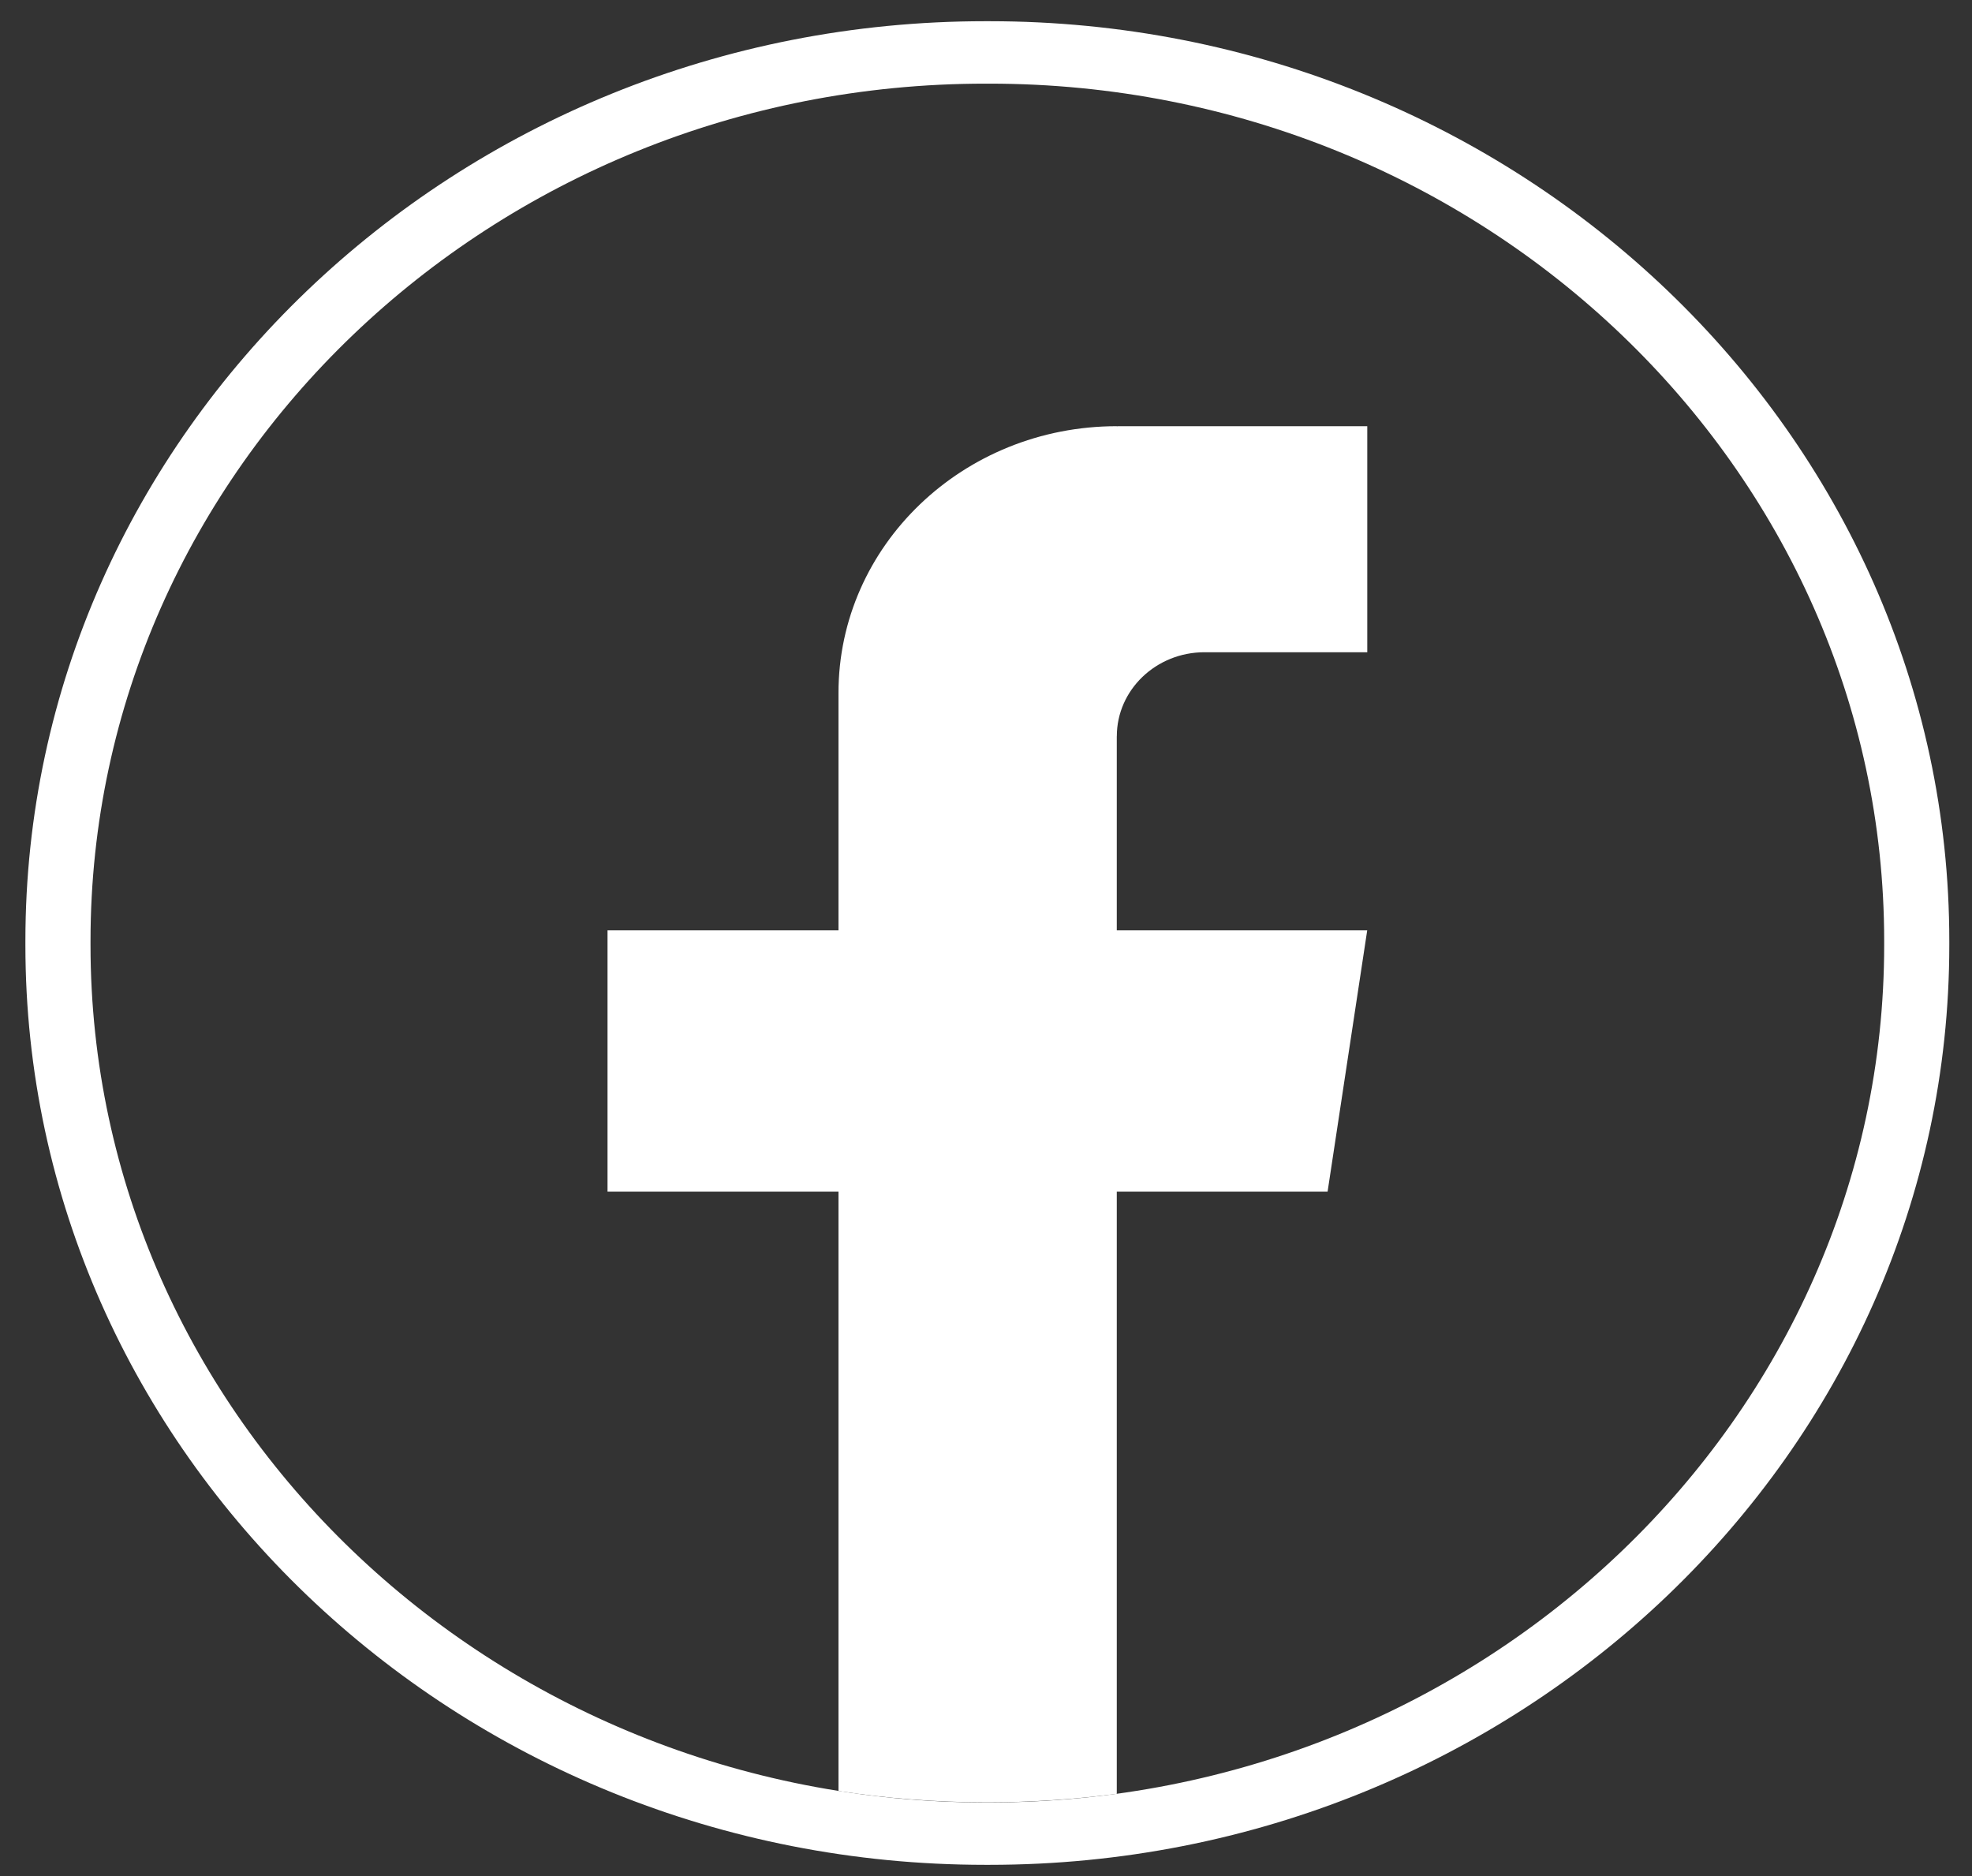 <svg width="41" height="39" viewBox="0 0 41 39" fill="none" xmlns="http://www.w3.org/2000/svg">
<rect x="0" y="0" width="41" height="39" fill="#333333" stroke="none"/>
<path d="M20.572 38.767H20.484C9.48 38.767 0.528 30.19 0.528 19.647V19.562C0.528 9.019 9.48 0.441 20.484 0.441H20.572C31.576 0.441 40.528 9.019 40.528 19.562V19.647C40.528 30.19 31.576 38.767 20.572 38.767ZM20.484 1.739C10.226 1.739 1.882 9.734 1.882 19.562V19.647C1.882 29.475 10.226 37.47 20.484 37.47H20.572C30.829 37.47 39.174 29.475 39.174 19.647V19.562C39.174 9.734 30.829 1.739 20.572 1.739H20.484Z" fill="white"/>
<path d="M23.219 15.307V19.34H28.426L27.602 24.773H23.219V37.291C22.34 37.407 21.441 37.468 20.529 37.468C19.475 37.468 18.441 37.388 17.433 37.232V24.773H12.631V19.34H17.433V14.405C17.433 11.343 20.023 8.86 23.22 8.86V8.863C23.23 8.863 23.238 8.86 23.247 8.86H28.427V13.559H25.043C24.037 13.559 23.22 14.341 23.22 15.305L23.219 15.307Z" fill="white"/>
</svg>

